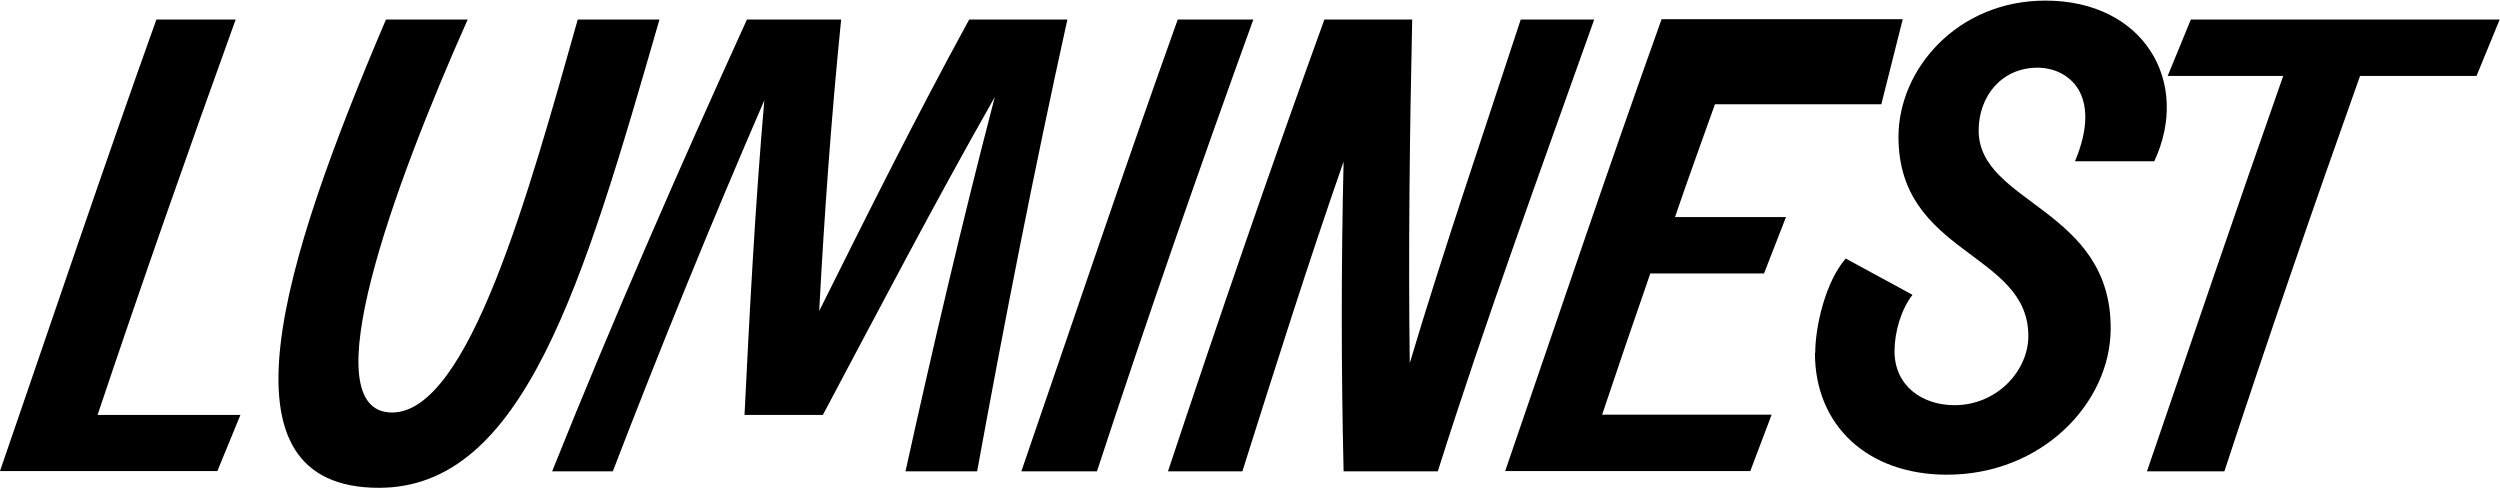 <?xml version="1.0" encoding="UTF-8"?><svg id="_イヤー_2" xmlns="http://www.w3.org/2000/svg" viewBox="0 0 82 16"><g id="txt"><g><path d="M7.89,13.6l-.76,1.85H0C1.7,10.52,3.36,5.58,5.13,.64h2.6c-1.56,4.32-3.08,8.65-4.53,12.97H7.89Z"/><path d="M12.67,.64h2.67c-2.44,5.48-5.15,12.89-2.48,12.89,2.52,0,4.49-7.23,6.09-12.89h2.68c-2.52,8.75-4.47,15.36-9.2,15.36-5.51,0-3.18-7.37,.23-15.36Z"/><path d="M35.01,.64c-1.09,4.94-2.06,9.88-2.96,14.82h-2.35c.9-4.08,1.86-8.18,2.93-12.28-1.96,3.45-3.78,6.93-5.64,10.43h-2.57c.17-3.45,.35-6.87,.65-10.32-1.76,4.06-3.41,8.12-4.97,12.17h-1.99c1.98-4.94,4.14-9.88,6.39-14.82h3.09c-.32,3.17-.55,6.36-.72,9.56,1.6-3.21,3.19-6.4,4.92-9.56h3.22Z"/><path d="M33.5,15.46c1.7-4.94,3.36-9.88,5.13-14.82h2.48c-1.79,4.94-3.51,9.88-5.13,14.82h-2.48Z"/><path d="M52.29,.64c-1.74,4.9-3.57,9.88-5.13,14.82h-3.09c-.08-3.38-.08-6.78,0-10.16-1.18,3.38-2.25,6.78-3.32,10.16h-2.44c1.64-4.94,3.34-9.88,5.13-14.82h2.88c-.08,3.67-.13,7.54-.08,11.27,1.11-3.72,2.44-7.6,3.64-11.27h2.4Z"/><path d="M61.71,3.42h-5.46c-.44,1.23-.89,2.47-1.31,3.7h3.64l-.72,1.85h-3.73c-.54,1.55-1.06,3.08-1.58,4.63h5.56l-.7,1.85h-8.04c1.7-4.94,3.36-9.88,5.13-14.82h7.91l-.7,2.78Z"/><path d="M59.54,11.57c0-.89,.35-2.35,1-3.09l2.19,1.19c-.37,.47-.59,1.22-.59,1.85,0,1.13,.9,1.77,1.97,1.77,1.39,0,2.42-1.13,2.42-2.27,0-2.76-4.26-2.66-4.26-6.53,0-2.22,1.93-4.47,4.82-4.47,3.24,0,4.78,2.68,3.57,5.27h-2.6c.92-2.2-.22-3.07-1.23-3.07-1.17,0-1.93,.93-1.93,2.06,0,2.41,4.37,2.55,4.33,6.53-.02,2.41-2.25,4.76-5.37,4.76-2.6,0-4.33-1.61-4.33-3.99Z"/><path d="M81.24,2.49h-3.83c-1.54,4.32-3.03,8.65-4.45,12.97h-2.54c1.48-4.32,2.95-8.65,4.47-12.97h-3.79l.76-1.85h10.13l-.76,1.85Z"/></g></g></svg>